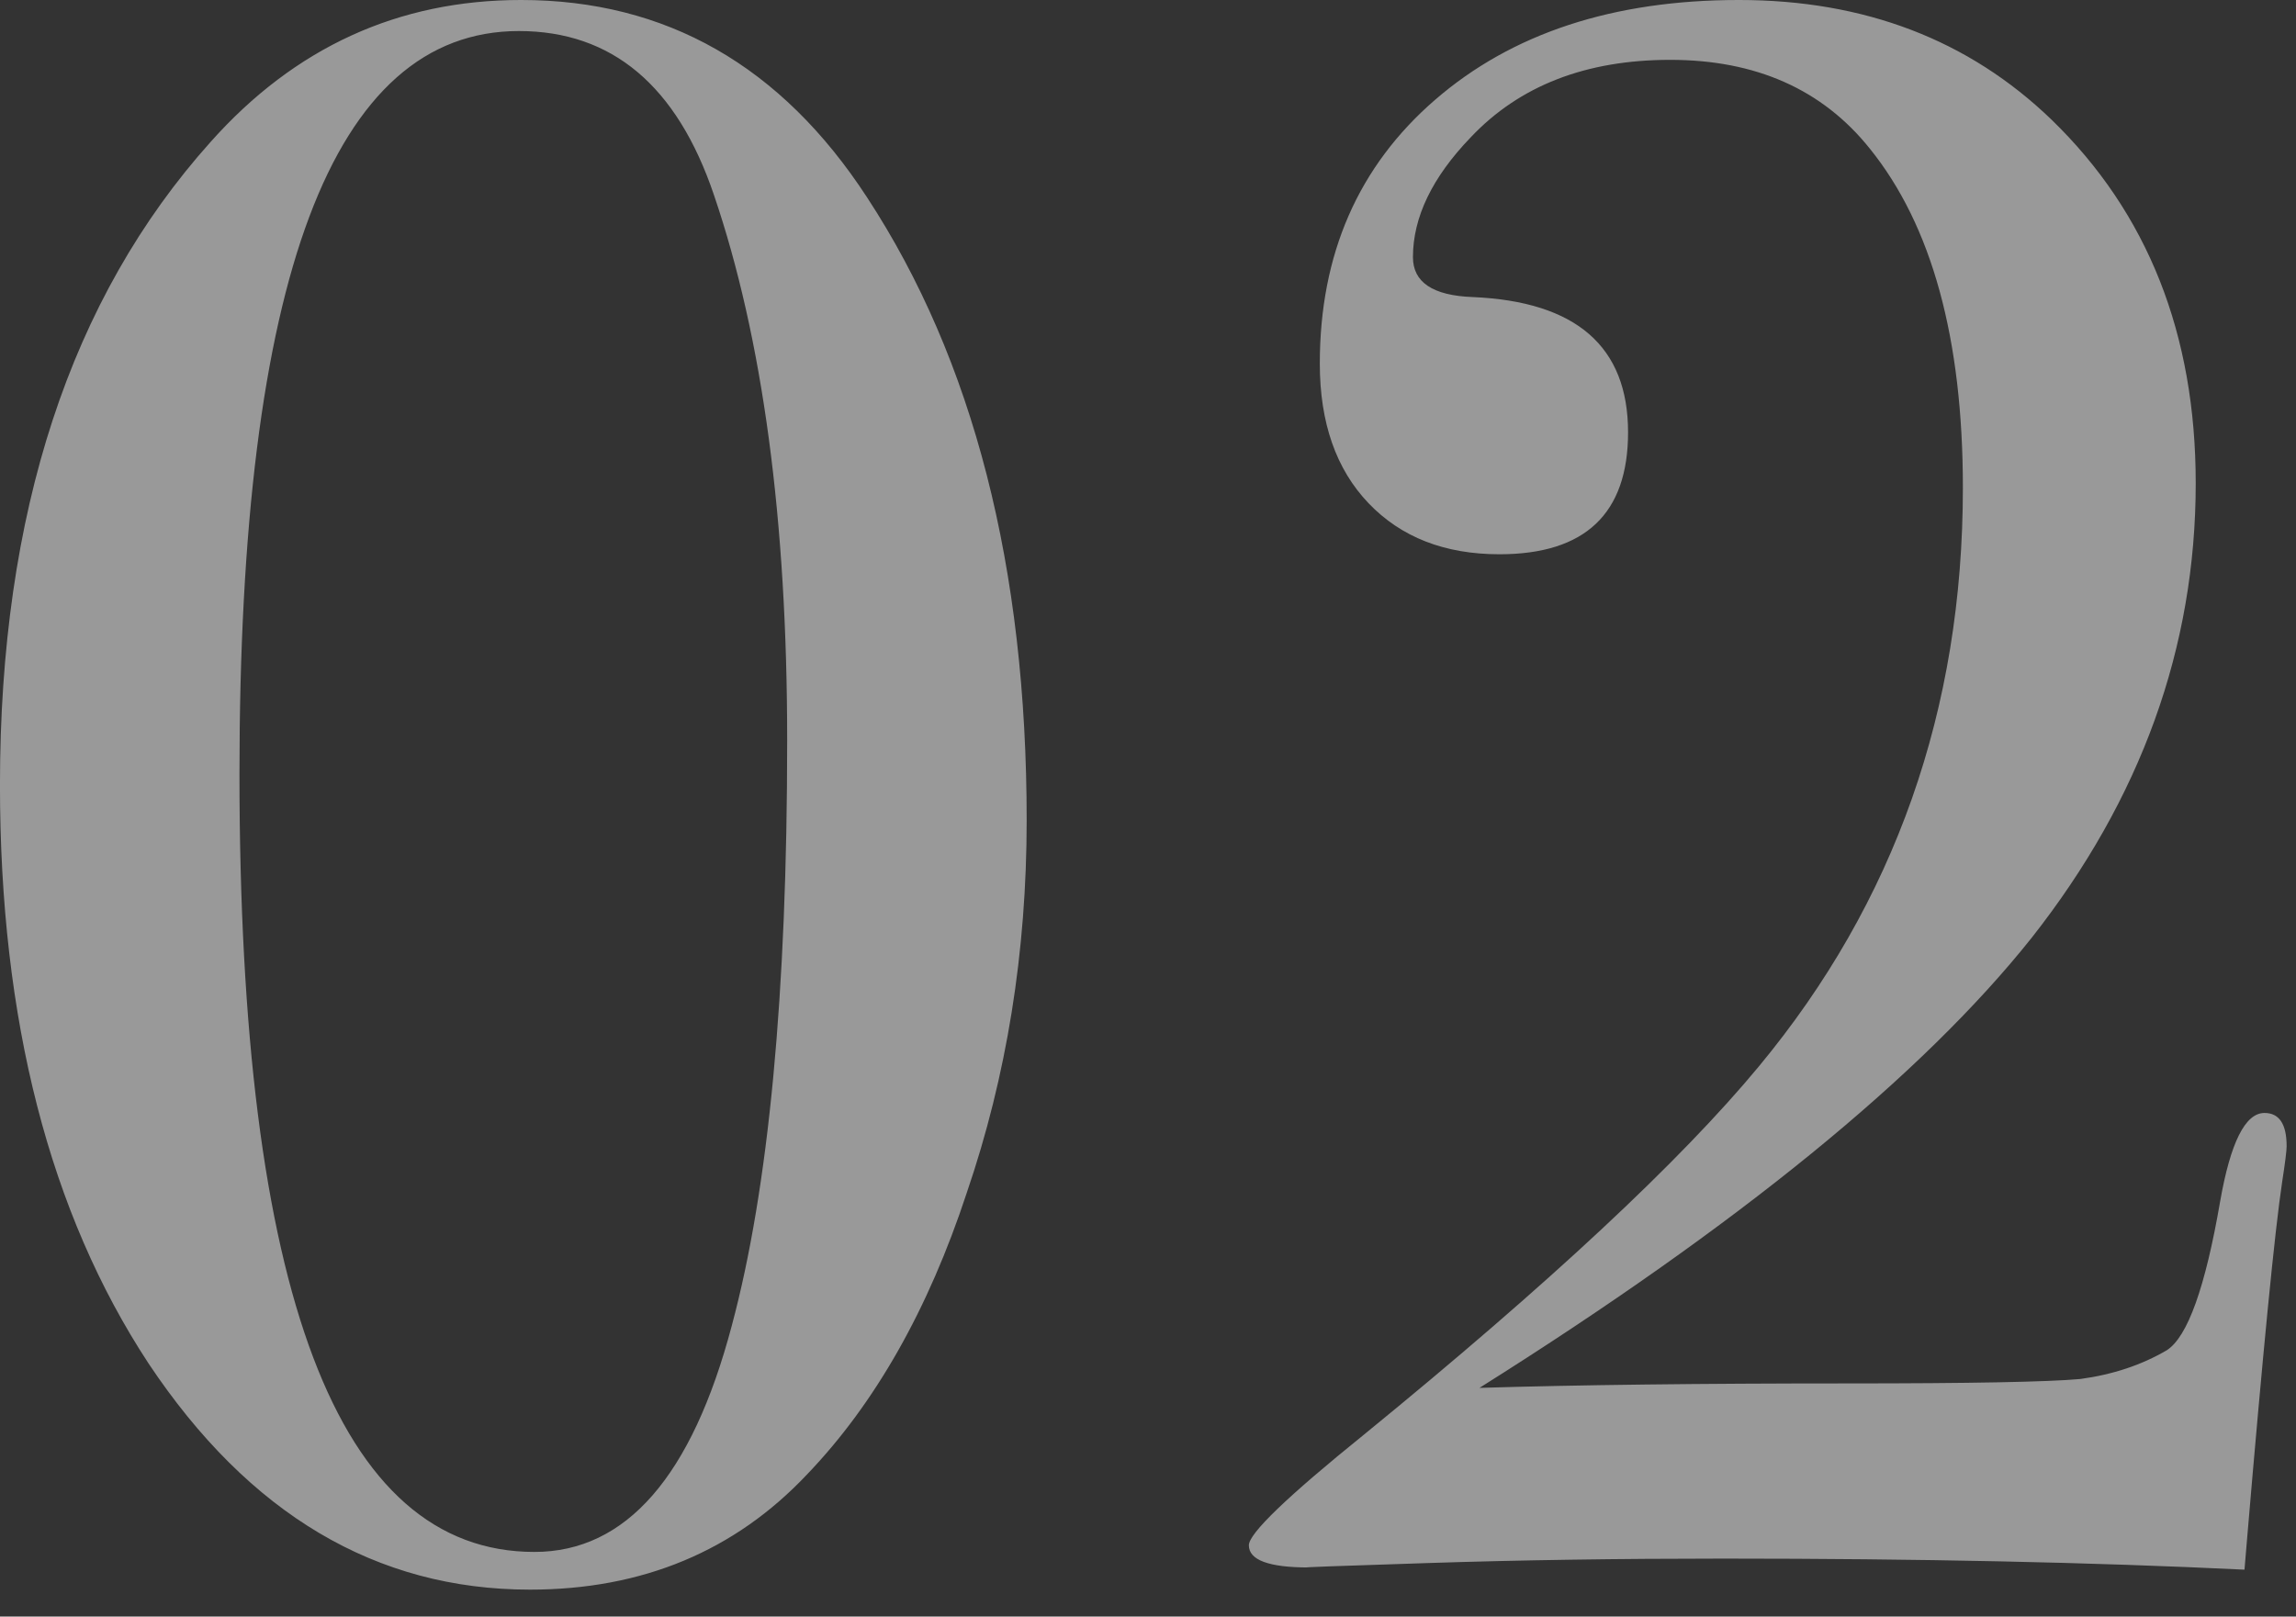 <svg width="71" height="50" viewBox="0 0 71 50" fill="none" xmlns="http://www.w3.org/2000/svg">
<rect x="0" y="0" width="71" height="50" fill="#333333" stroke="none"/>
<path d="M31.748 25.371C31.748 29.44 31.131 33.28 29.896 36.891C28.708 40.503 27.062 43.406 24.959 45.6C22.719 47.977 19.862 49.166 16.388 49.166C11.634 49.166 7.702 46.834 4.594 42.171C1.531 37.508 -0.001 31.543 -0.001 24.274C-0.001 15.863 2.171 9.234 6.514 4.388C9.119 1.463 12.319 -9.04901e-05 16.114 -9.04901e-05C20.594 -9.04901e-05 24.159 2.034 26.811 6.103C30.102 11.131 31.748 17.554 31.748 25.371ZM24.342 22.903C24.342 16.091 23.588 10.469 22.079 6.034C20.936 2.651 18.925 0.96 16.045 0.96C10.285 0.96 7.405 8.617 7.405 23.931C7.405 39.977 10.445 48 16.525 48C19.359 48 21.394 45.669 22.628 41.006C23.771 36.754 24.342 30.72 24.342 22.903ZM70.71 35.451C70.71 35.589 70.665 35.954 70.573 36.548C70.345 38.057 69.979 41.783 69.476 47.726L69.407 48.548C64.699 48.32 59.328 48.206 53.293 48.206C50.047 48.206 47.008 48.251 44.173 48.343C41.339 48.434 40.105 48.48 40.47 48.48C39.236 48.48 38.619 48.251 38.619 47.794C38.619 47.428 39.807 46.286 42.185 44.366C47.899 39.703 51.968 35.908 54.39 32.983C58.596 27.909 60.699 21.943 60.699 15.086C60.699 10.469 59.739 6.971 57.819 4.594C56.356 2.766 54.299 1.851 51.648 1.851C49.042 1.851 46.985 2.651 45.476 4.251C44.288 5.486 43.693 6.72 43.693 7.954C43.693 8.731 44.31 9.143 45.545 9.188C48.745 9.326 50.345 10.72 50.345 13.371C50.345 15.886 49.019 17.143 46.367 17.143C44.676 17.143 43.328 16.617 42.322 15.566C41.316 14.514 40.813 13.074 40.813 11.246C40.813 7.863 42.002 5.143 44.379 3.086C46.756 1.028 49.888 -9.04901e-05 53.773 -9.04901e-05C57.659 -9.04901e-05 60.882 1.234 63.442 3.703C66.413 6.583 67.899 10.331 67.899 14.948C67.899 20.023 66.207 24.709 62.825 29.006C59.442 33.257 53.75 37.897 45.75 42.926C48.767 42.834 52.562 42.788 57.133 42.788C60.928 42.788 63.328 42.743 64.333 42.651C65.339 42.514 66.23 42.217 67.007 41.76C67.647 41.349 68.196 39.817 68.653 37.166C68.973 35.337 69.43 34.423 70.025 34.423C70.482 34.423 70.71 34.766 70.71 35.451Z" fill="white" fill-opacity="0.5"/>
</svg>
